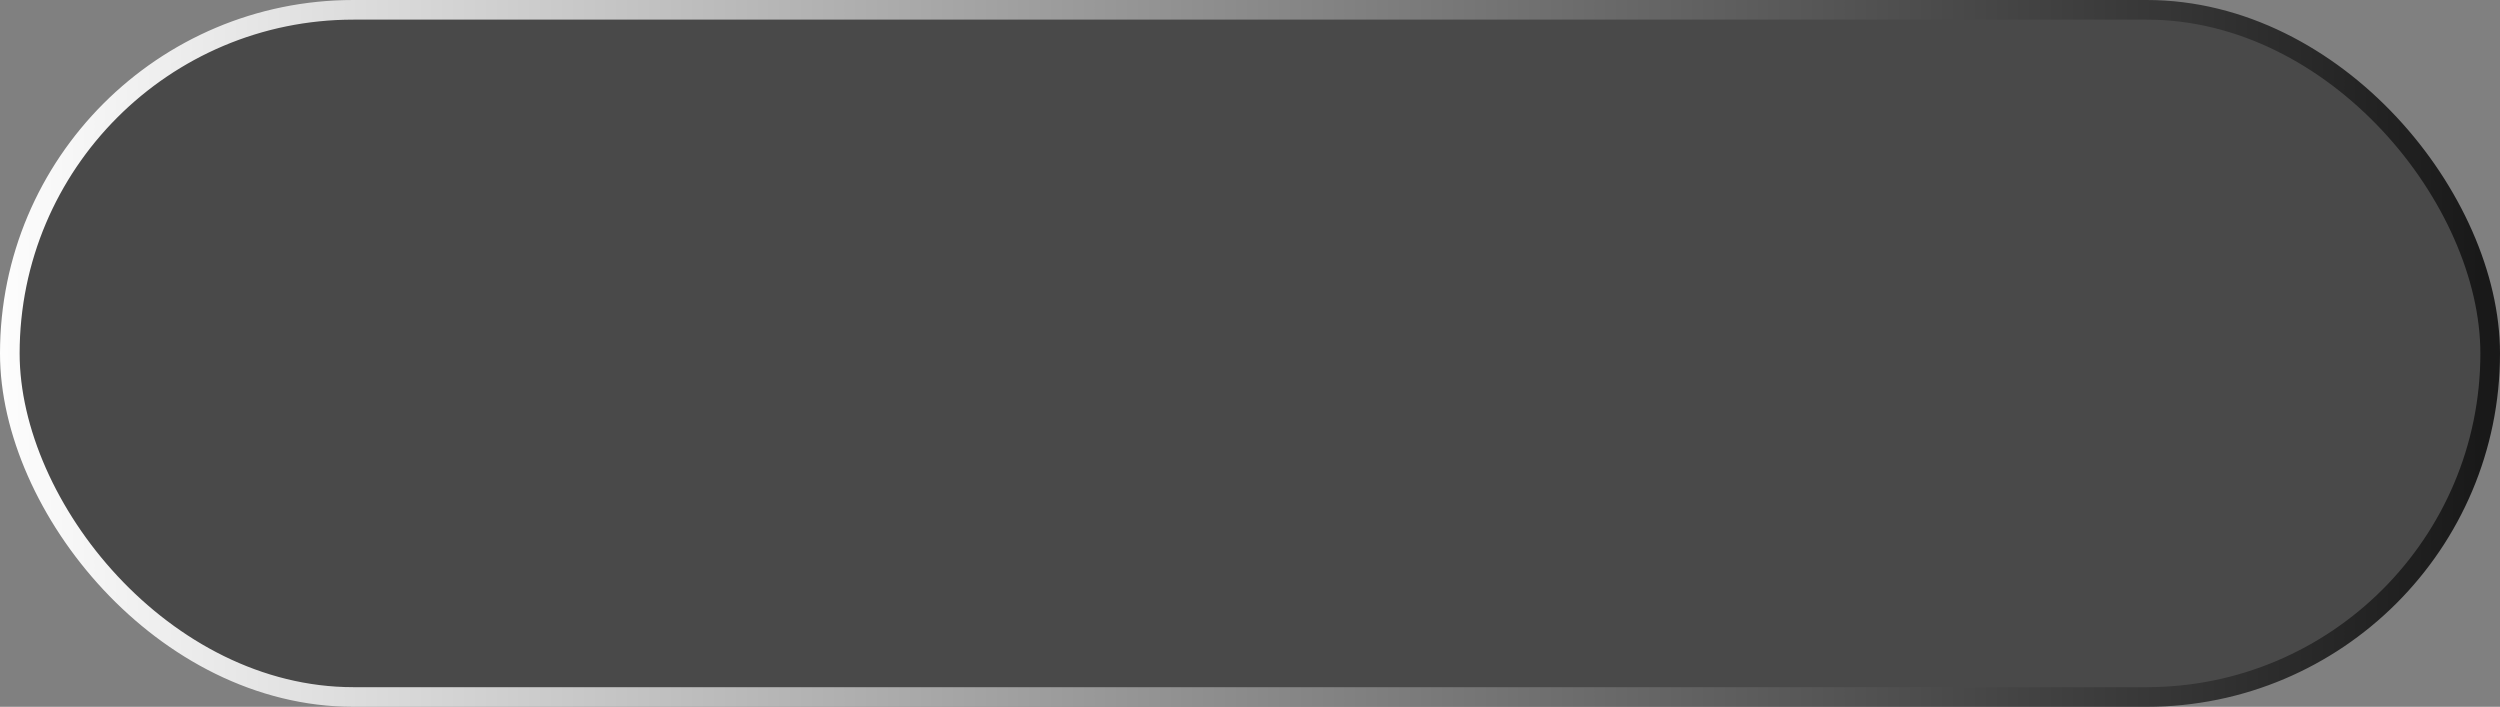 <?xml version="1.0" encoding="UTF-8"?> <svg xmlns="http://www.w3.org/2000/svg" width="191" height="54" viewBox="0 0 191 54" fill="none"><rect x="0" y="0" width="191" height="54" fill="#808080" stroke="none"/><rect x="190.25" y="53.25" width="189.5" height="52.5" rx="26.25" transform="rotate(-180 190.25 53.25)" fill="#070707" fill-opacity="0.45" stroke="url(#paint0_linear_114_559)" stroke-width="1.5"></rect><defs><linearGradient id="paint0_linear_114_559" x1="191" y1="81" x2="382" y2="81" gradientUnits="userSpaceOnUse"><stop stop-color="#191919"></stop><stop offset="1" stop-color="white"></stop></linearGradient></defs></svg> 